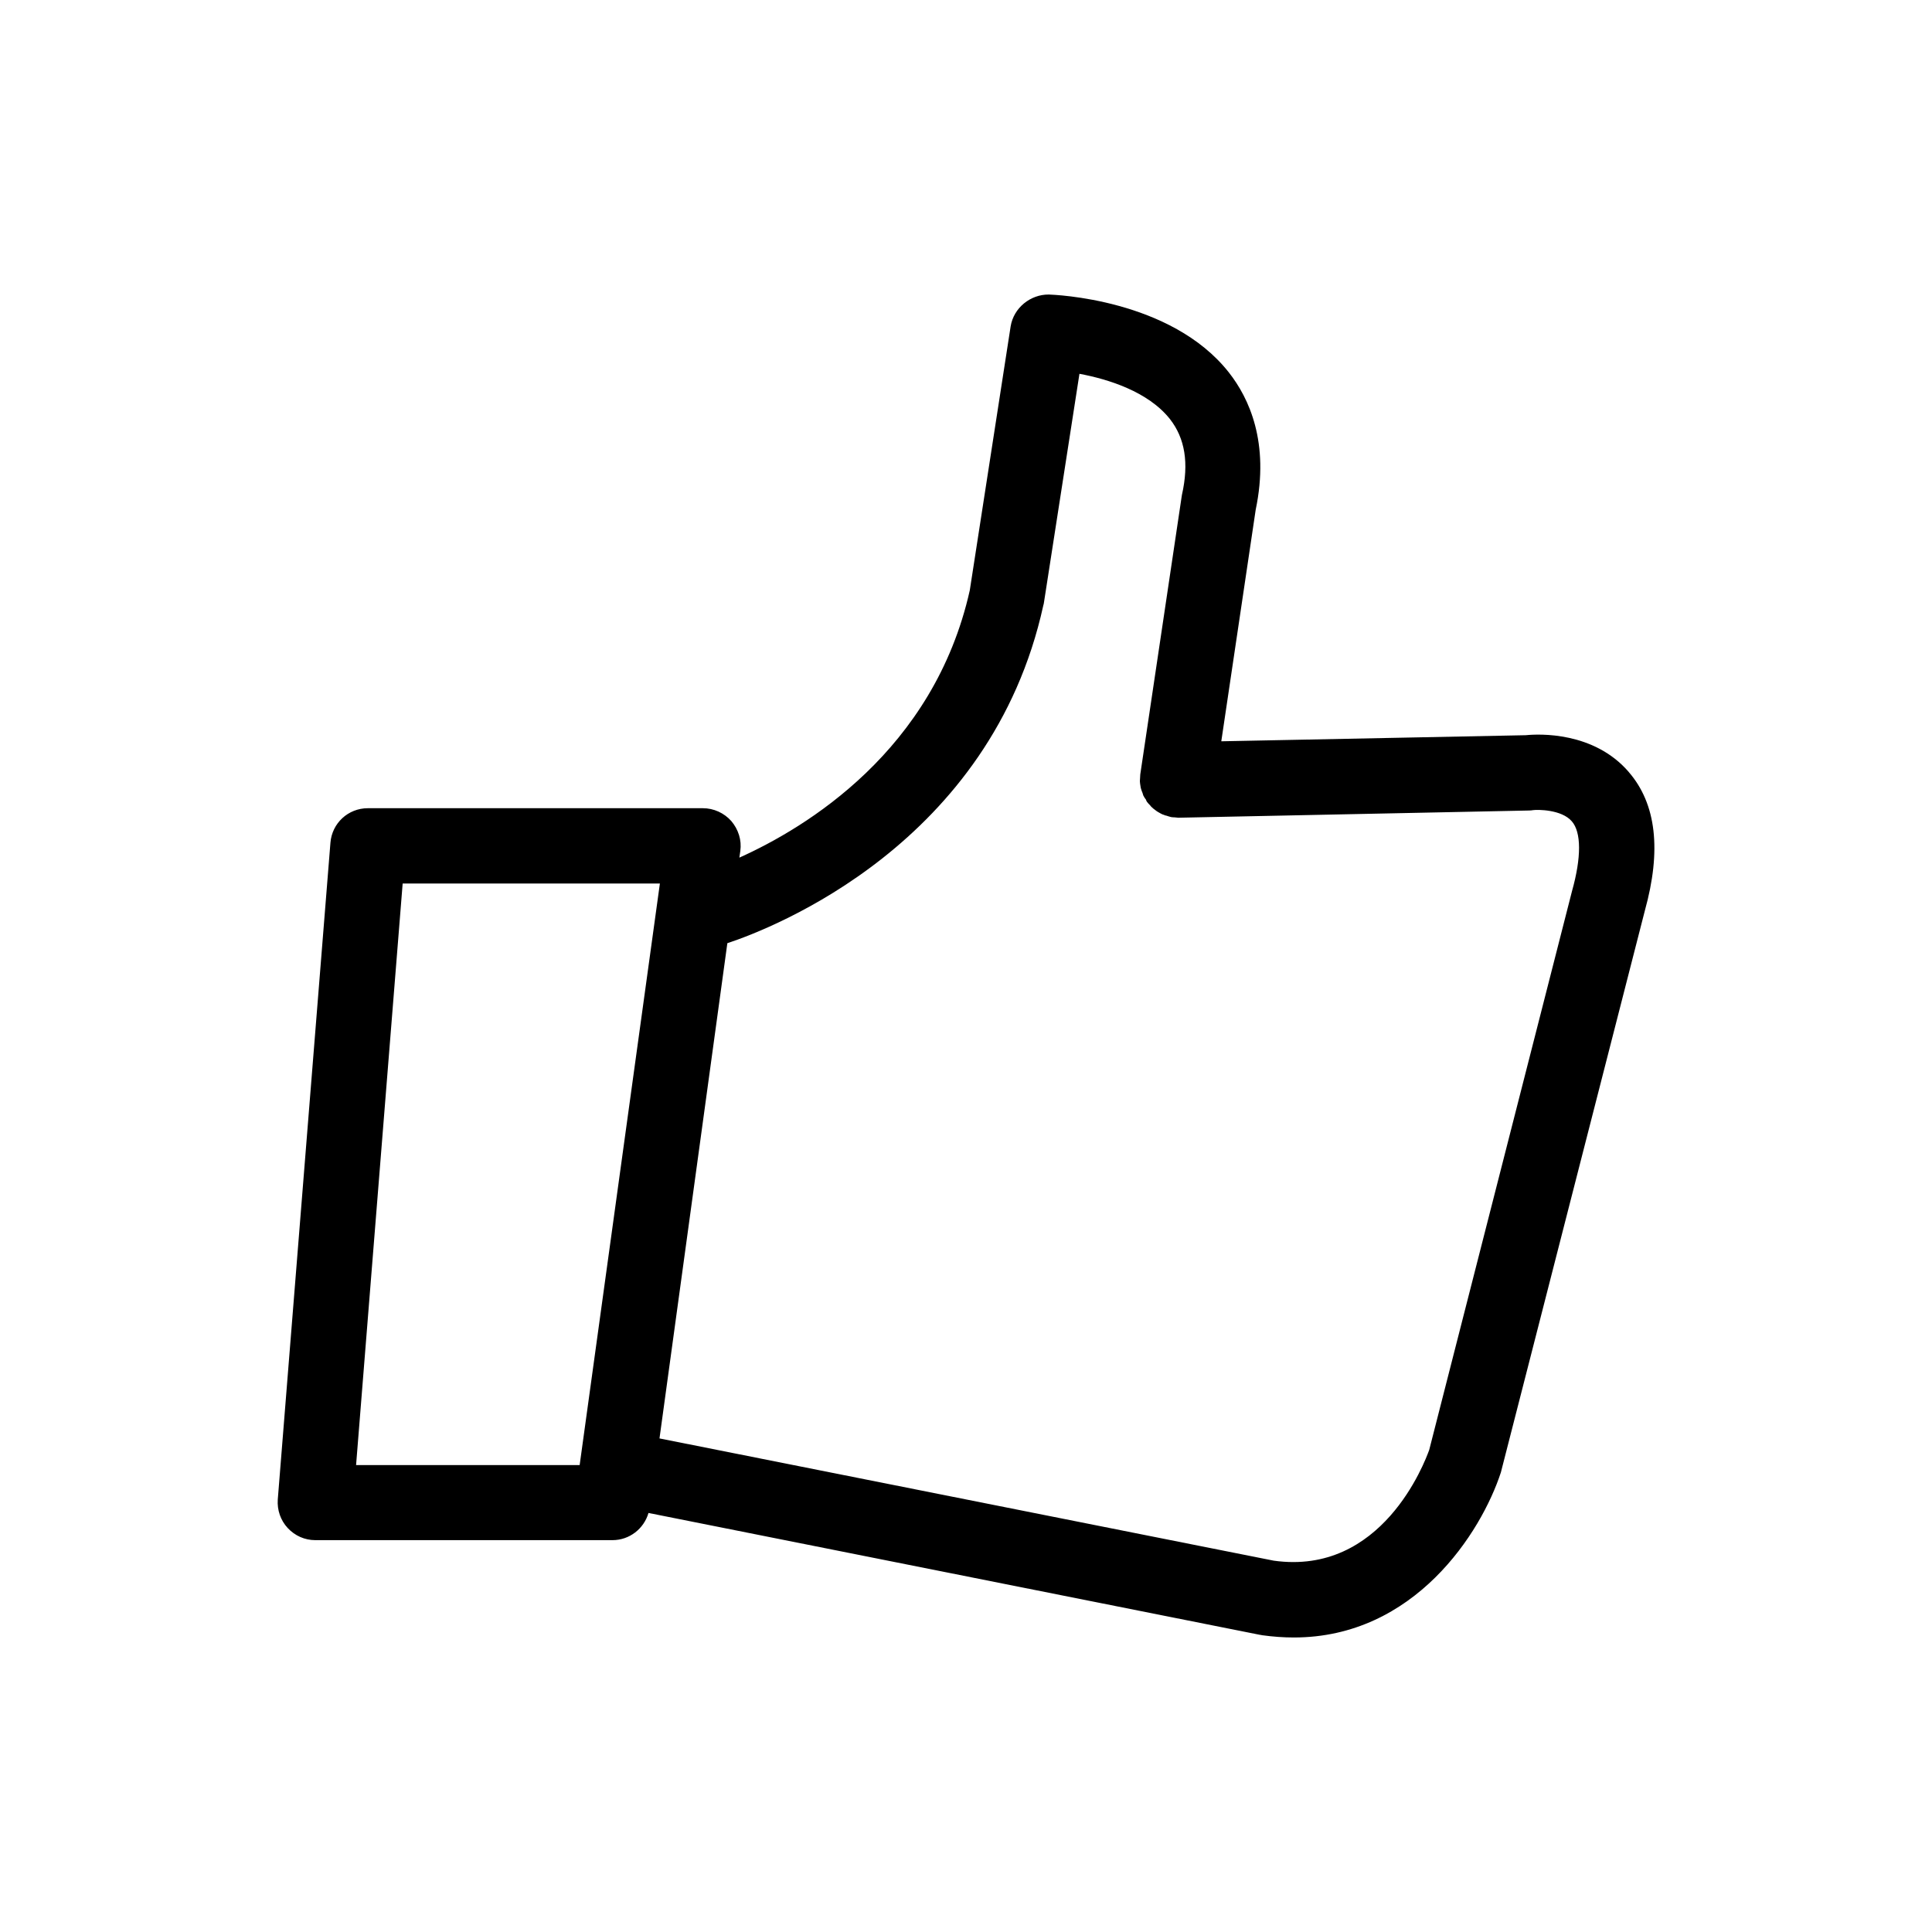 <?xml version="1.0" encoding="UTF-8"?>
<!-- Uploaded to: SVG Repo, www.svgrepo.com, Generator: SVG Repo Mixer Tools -->
<svg fill="#000000" width="800px" height="800px" version="1.1" viewBox="144 144 512 512" xmlns="http://www.w3.org/2000/svg">
 <path d="m575.62 348.56c-9.27-10.73-23.781-10.078-27.258-9.723l-80.707 1.613 9.117-61.363c3.727-17.836-1.762-29.574-7.106-36.375-15.367-19.547-46.402-20.605-47.711-20.656-4.883-0.051-9.316 3.523-10.121 8.41l-10.832 69.98c-9.523 42.523-43.48 62.926-61.062 70.836l0.25-1.762c0.402-2.871-0.504-5.691-2.367-7.91-1.914-2.168-4.684-3.426-7.559-3.426h-88.77c-5.238 0-9.523 3.981-9.926 9.168l-13.953 174.02c-0.203 2.82 0.754 5.543 2.621 7.559 1.91 2.062 4.531 3.223 7.301 3.223h78.797c4.484 0 8.312-3.023 9.523-7.203l162.02 32.293c0.152 0 0.352 0.051 0.555 0.102 2.922 0.402 5.691 0.605 8.465 0.605 31.992 0 49.676-27.859 54.863-43.781 0.051-0.203 0.102-0.402 0.152-0.605l37.988-148.22c4.434-15.969 3.07-28.312-4.285-36.777zm-324.91 29.574h68.168l-21.262 154.12h-59.25zm309.89 2.016-37.836 148.07c-1.211 3.375-12.547 33.402-41.211 29.371l-162.78-32.395 17.984-131.24c11.891-3.93 69.879-26.301 83.734-89.527 0.102-0.25 0.102-0.453 0.152-0.656l9.422-60.711c7.559 1.41 18.188 4.684 23.98 11.992 3.981 5.09 5.09 11.637 3.176 20.102 0 0.203-0.102 0.453-0.102 0.656l-10.934 73.406c-0.051 0.301 0 0.555-0.051 0.906 0 0.25-0.051 0.504-0.051 0.805v0.152c0 0.402 0.102 0.805 0.152 1.211 0.051 0.25 0.051 0.504 0.152 0.754 0.098 0.352 0.25 0.758 0.398 1.109 0.102 0.203 0.102 0.453 0.203 0.656 0.203 0.402 0.453 0.805 0.707 1.109 0.047 0.199 0.148 0.398 0.25 0.551 0.25 0.352 0.555 0.656 0.855 0.957 0.152 0.203 0.25 0.352 0.453 0.504 0.25 0.25 0.555 0.504 0.855 0.707 0.25 0.203 0.453 0.352 0.707 0.504 0.25 0.152 0.453 0.25 0.707 0.402 0.25 0.152 0.652 0.352 1.059 0.453 0.102 0.102 0.301 0.102 0.504 0.152 0.453 0.152 0.906 0.301 1.359 0.402h0.102c0.25 0.051 0.453 0.051 0.707 0.051 0.301 0 0.707 0.102 1.008 0.102l93.004-1.914c0.352 0 0.707-0.051 1.059-0.102 1.109-0.152 7.508-0.203 10.227 2.973 2.516 2.871 2.566 9.52 0.047 18.488z"/>
</svg>